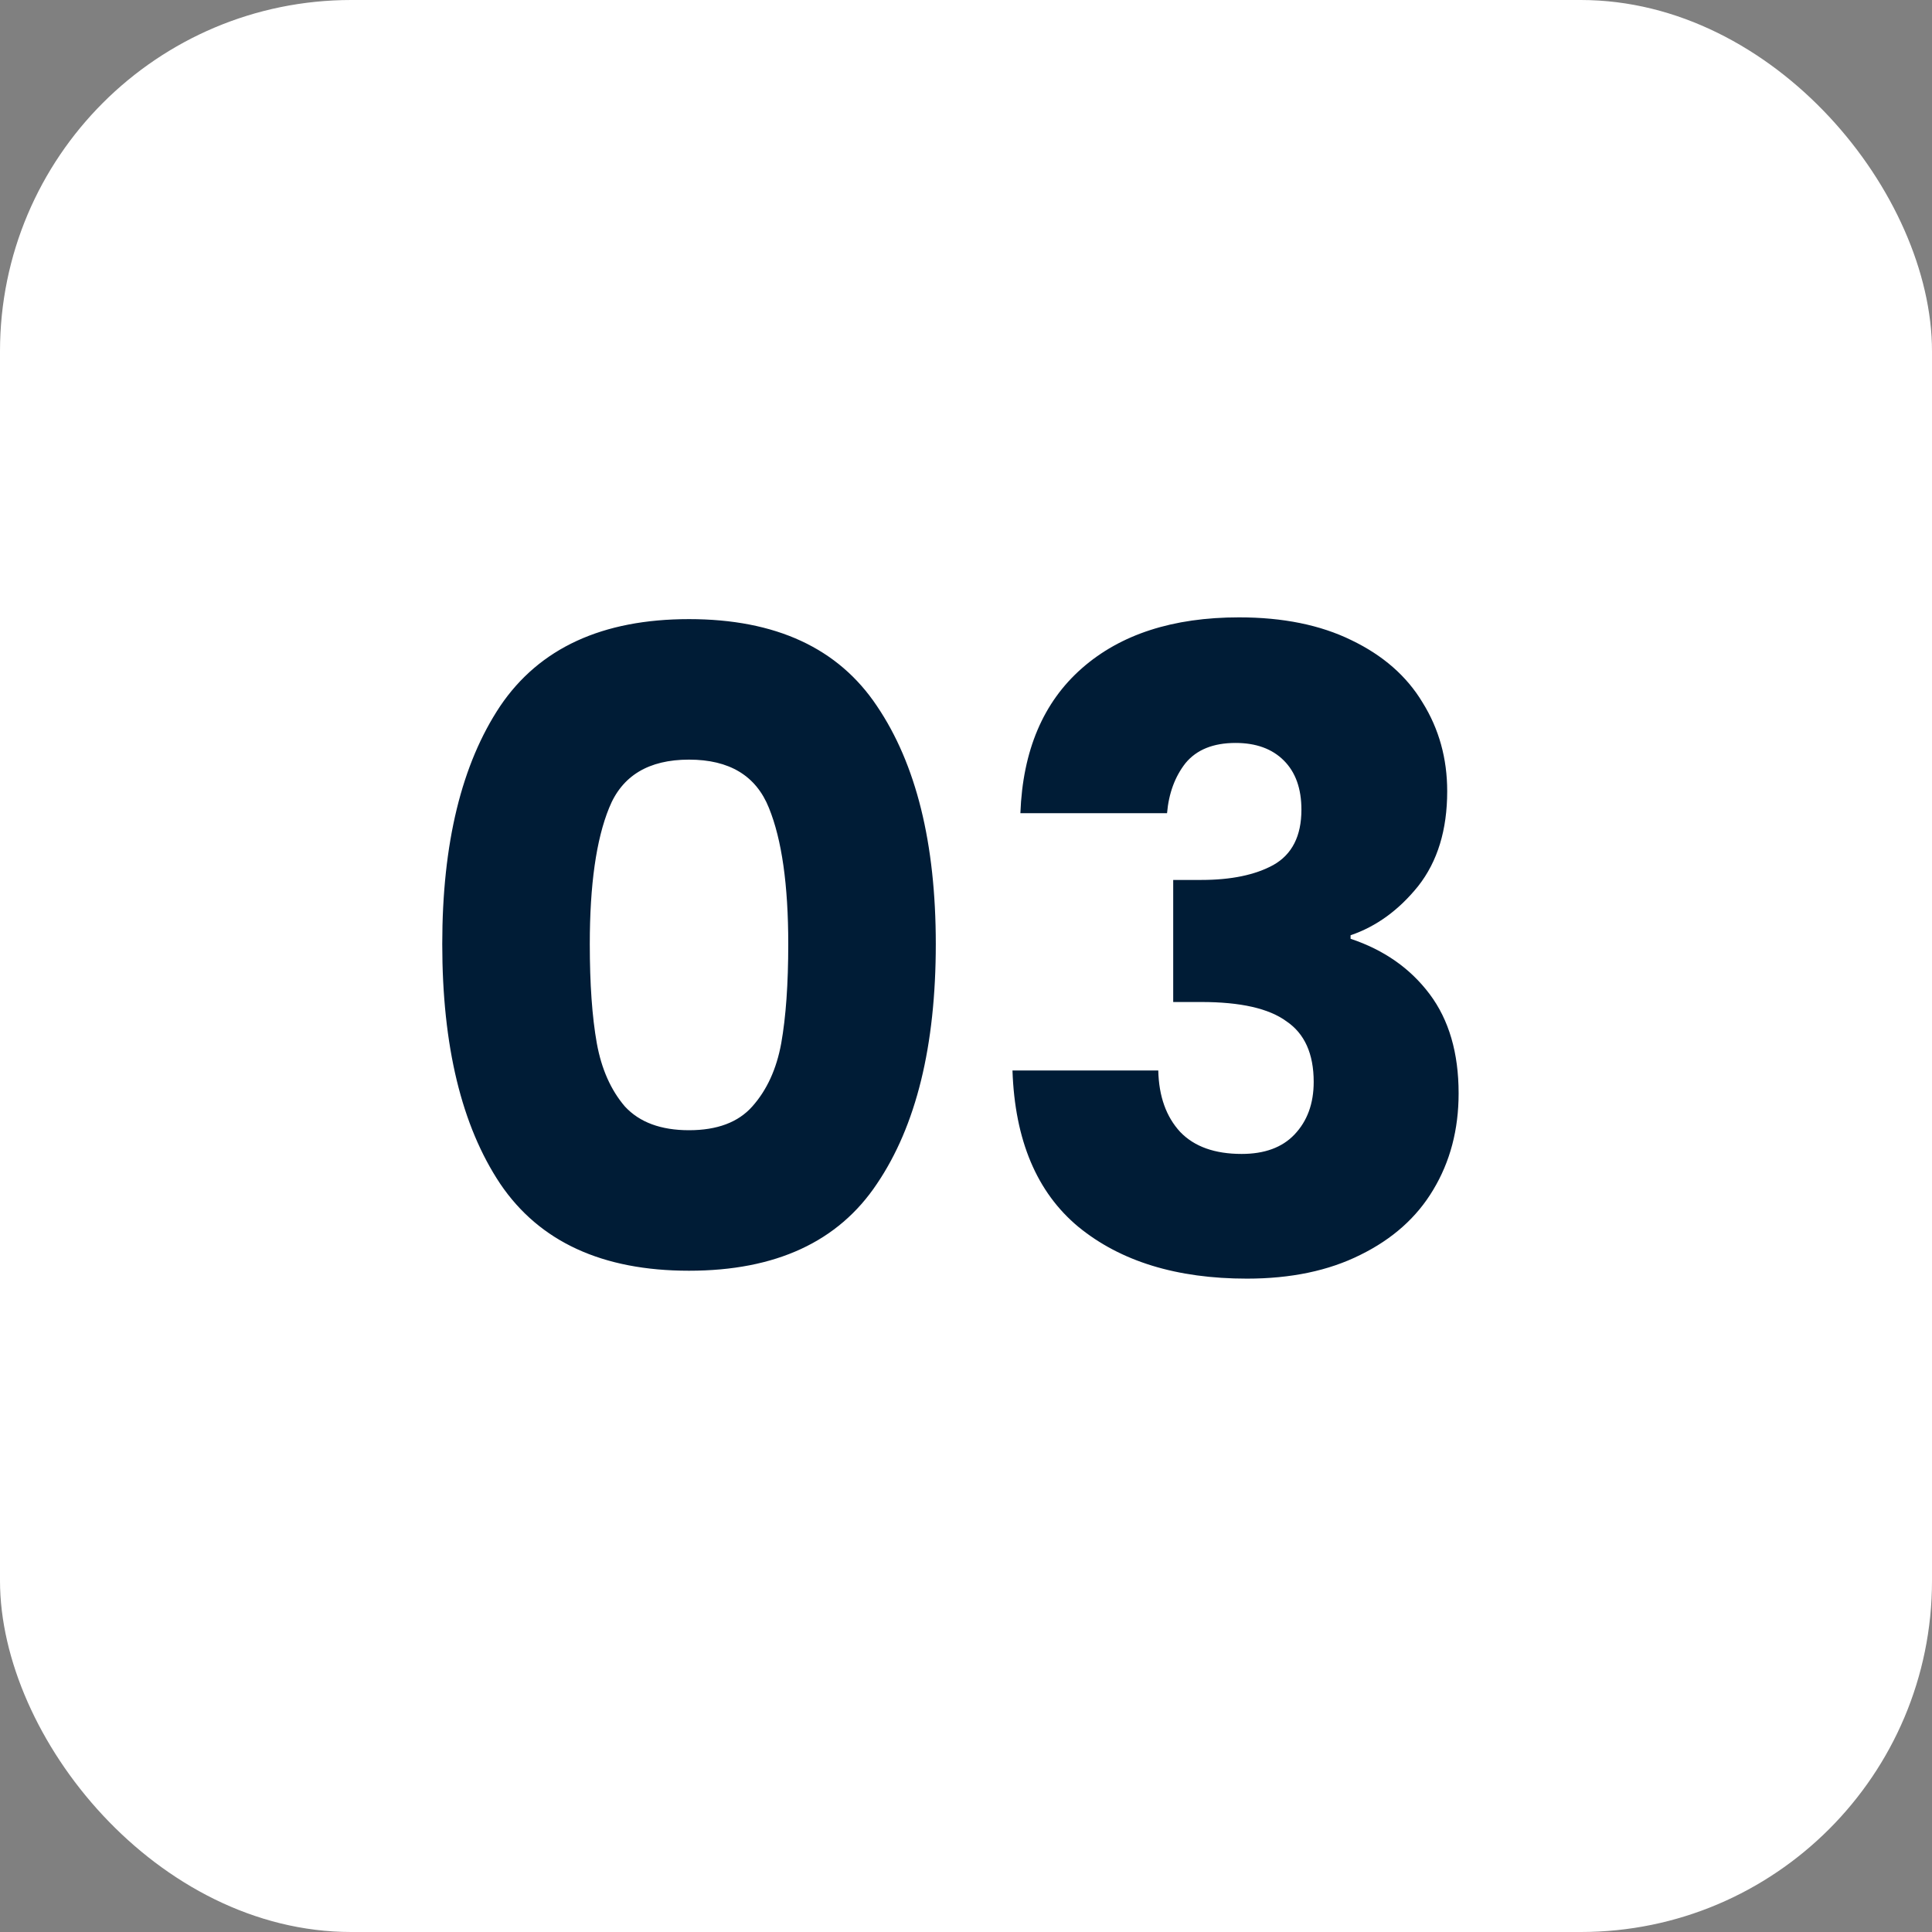 <svg xmlns="http://www.w3.org/2000/svg" width="88" height="88" viewBox="0 0 88 88" fill="none"><rect x="0" y="0" width="88" height="88" fill="#808080" stroke="none"/><rect width="88" height="88" rx="16" fill="white"></rect><path d="M20.144 43C20.144 38.413 21.024 34.8 22.784 32.16C24.57 29.52 27.437 28.2 31.384 28.2C35.33 28.2 38.184 29.52 39.944 32.16C41.73 34.8 42.624 38.413 42.624 43C42.624 47.64 41.73 51.28 39.944 53.92C38.184 56.56 35.33 57.88 31.384 57.88C27.437 57.88 24.57 56.56 22.784 53.92C21.024 51.28 20.144 47.64 20.144 43ZM35.904 43C35.904 40.307 35.61 38.24 35.024 36.8C34.437 35.333 33.224 34.6 31.384 34.6C29.544 34.6 28.33 35.333 27.744 36.8C27.157 38.24 26.864 40.307 26.864 43C26.864 44.813 26.97 46.32 27.184 47.52C27.397 48.693 27.824 49.653 28.464 50.4C29.13 51.12 30.104 51.48 31.384 51.48C32.664 51.48 33.624 51.12 34.264 50.4C34.93 49.653 35.37 48.693 35.584 47.52C35.797 46.32 35.904 44.813 35.904 43ZM46.477 37.04C46.584 34.187 47.517 31.987 49.278 30.44C51.038 28.893 53.424 28.12 56.438 28.12C58.438 28.12 60.144 28.467 61.557 29.16C62.998 29.853 64.078 30.8 64.797 32C65.544 33.2 65.918 34.547 65.918 36.04C65.918 37.8 65.478 39.24 64.597 40.36C63.718 41.453 62.691 42.2 61.517 42.6V42.76C63.038 43.267 64.237 44.107 65.118 45.28C65.998 46.453 66.438 47.96 66.438 49.8C66.438 51.453 66.051 52.92 65.278 54.2C64.531 55.453 63.424 56.44 61.958 57.16C60.517 57.88 58.797 58.24 56.797 58.24C53.597 58.24 51.038 57.453 49.117 55.88C47.224 54.307 46.224 51.933 46.117 48.76H52.758C52.784 49.933 53.117 50.867 53.758 51.56C54.398 52.227 55.331 52.56 56.557 52.56C57.597 52.56 58.398 52.267 58.958 51.68C59.544 51.067 59.837 50.267 59.837 49.28C59.837 48 59.424 47.08 58.597 46.52C57.797 45.933 56.504 45.64 54.718 45.64H53.438V40.08H54.718C56.078 40.08 57.171 39.853 57.998 39.4C58.851 38.92 59.278 38.08 59.278 36.88C59.278 35.92 59.011 35.173 58.477 34.64C57.944 34.107 57.211 33.84 56.278 33.84C55.264 33.84 54.504 34.147 53.998 34.76C53.517 35.373 53.237 36.133 53.157 37.04H46.477Z" fill="#001C36"></path></svg>
